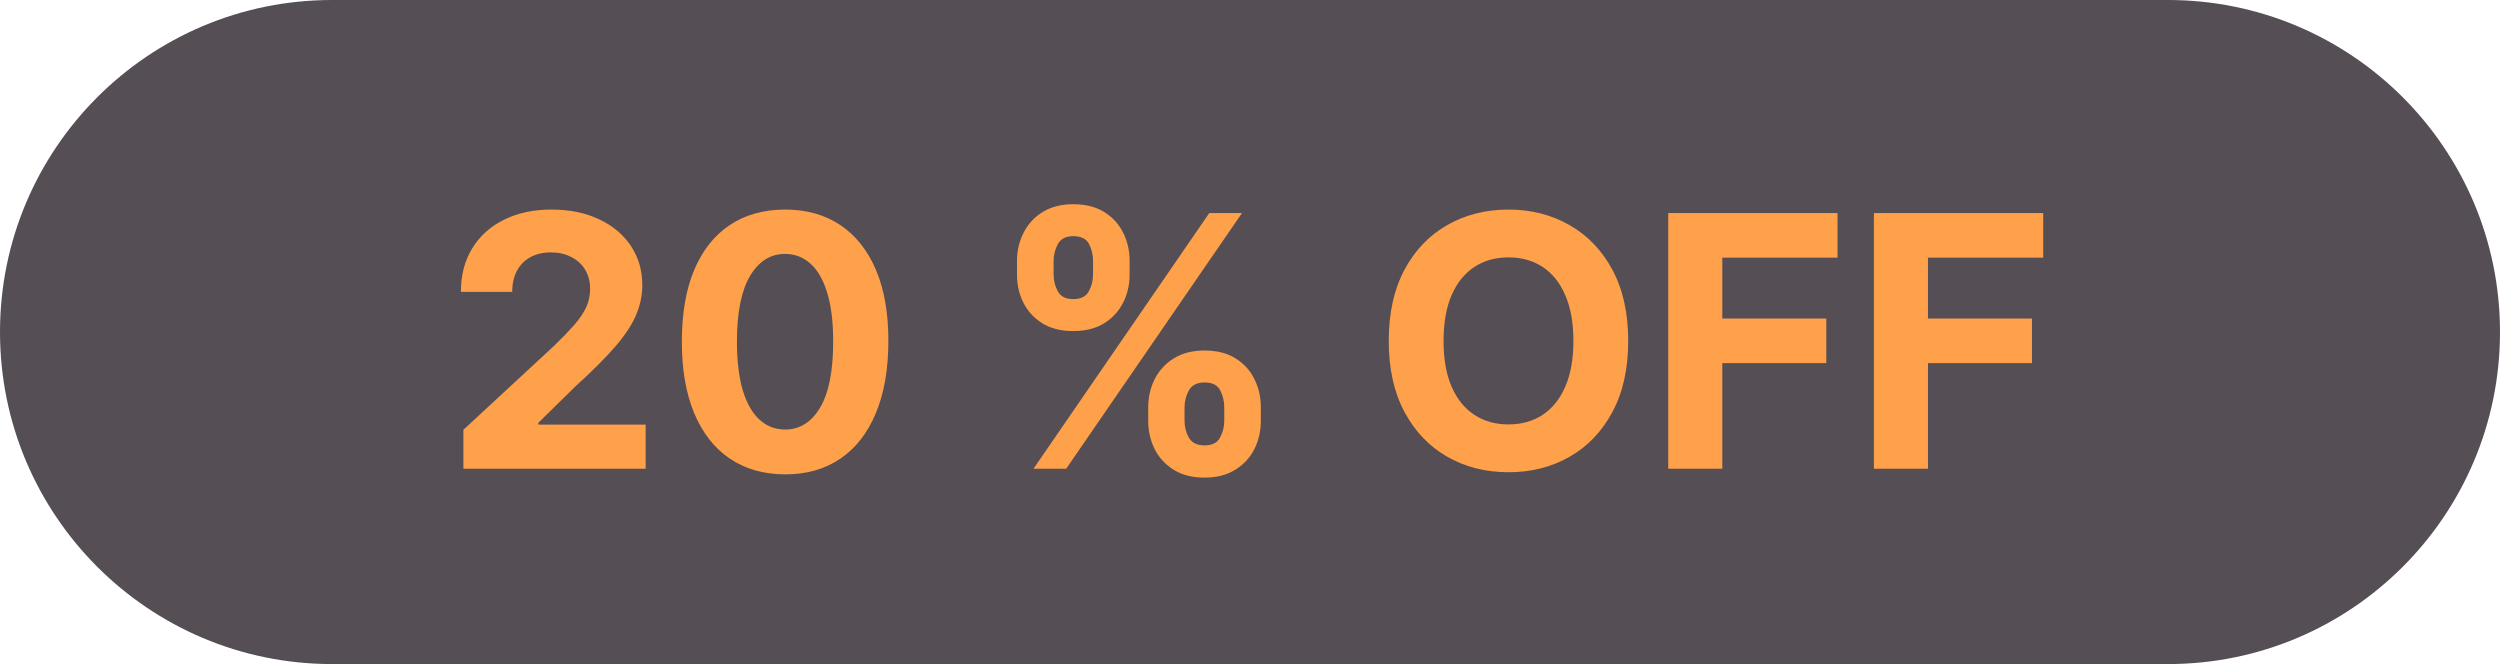 <svg width="64" height="17" viewBox="0 0 64 17" fill="none" xmlns="http://www.w3.org/2000/svg">
<path d="M55.5 0H8.5C3.806 0 0 3.806 0 8.5C0 13.194 3.806 17 8.5 17H55.5C60.194 17 64 13.194 64 8.5C64 3.806 60.194 0 55.5 0Z" fill="#554E55"/>
<path d="M11.863 12V11.003L14.193 8.845C14.391 8.654 14.557 8.481 14.692 8.328C14.828 8.174 14.931 8.024 15.002 7.877C15.072 7.728 15.107 7.567 15.107 7.394C15.107 7.203 15.063 7.038 14.976 6.899C14.889 6.758 14.77 6.651 14.618 6.576C14.467 6.5 14.295 6.461 14.104 6.461C13.903 6.461 13.729 6.502 13.579 6.583C13.43 6.664 13.315 6.78 13.234 6.931C13.153 7.082 13.113 7.262 13.113 7.471H11.799C11.799 7.043 11.896 6.671 12.09 6.356C12.284 6.04 12.556 5.796 12.905 5.624C13.255 5.451 13.657 5.365 14.113 5.365C14.582 5.365 14.99 5.448 15.337 5.614C15.687 5.778 15.958 6.006 16.152 6.298C16.346 6.59 16.443 6.925 16.443 7.302C16.443 7.549 16.394 7.793 16.296 8.034C16.2 8.274 16.029 8.542 15.782 8.836C15.534 9.128 15.186 9.478 14.736 9.887L13.781 10.824V10.869H16.529V12H11.863ZM20.099 12.144C19.549 12.142 19.076 12.006 18.68 11.738C18.285 11.47 17.982 11.081 17.769 10.571C17.558 10.062 17.453 9.45 17.456 8.734C17.456 8.02 17.561 7.412 17.772 6.909C17.985 6.406 18.289 6.023 18.683 5.761C19.079 5.497 19.551 5.365 20.099 5.365C20.646 5.365 21.117 5.497 21.511 5.761C21.908 6.026 22.212 6.409 22.425 6.912C22.638 7.413 22.744 8.02 22.742 8.734C22.742 9.452 22.635 10.065 22.422 10.575C22.211 11.084 21.909 11.473 21.514 11.741C21.12 12.01 20.648 12.144 20.099 12.144ZM20.099 10.996C20.474 10.996 20.773 10.808 20.997 10.431C21.22 10.054 21.331 9.488 21.329 8.734C21.329 8.237 21.278 7.824 21.176 7.494C21.076 7.163 20.933 6.915 20.747 6.749C20.564 6.583 20.348 6.5 20.099 6.5C19.726 6.5 19.427 6.686 19.204 7.059C18.98 7.432 18.867 7.99 18.865 8.734C18.865 9.236 18.915 9.656 19.015 9.993C19.117 10.327 19.261 10.579 19.447 10.747C19.632 10.913 19.849 10.996 20.099 10.996ZM29.394 10.773V10.428C29.394 10.165 29.45 9.925 29.56 9.705C29.673 9.484 29.836 9.307 30.049 9.175C30.265 9.04 30.527 8.973 30.836 8.973C31.149 8.973 31.412 9.039 31.625 9.171C31.84 9.304 32.002 9.48 32.111 9.702C32.222 9.921 32.277 10.163 32.277 10.428V10.773C32.277 11.035 32.222 11.277 32.111 11.498C32 11.718 31.837 11.893 31.622 12.026C31.407 12.16 31.145 12.227 30.836 12.227C30.522 12.227 30.259 12.16 30.046 12.026C29.833 11.893 29.671 11.718 29.56 11.498C29.45 11.277 29.394 11.035 29.394 10.773ZM30.324 10.428V10.773C30.324 10.924 30.36 11.067 30.433 11.201C30.508 11.335 30.642 11.402 30.836 11.402C31.029 11.402 31.162 11.336 31.232 11.204C31.304 11.072 31.341 10.928 31.341 10.773V10.428C31.341 10.272 31.306 10.127 31.238 9.993C31.17 9.859 31.036 9.791 30.836 9.791C30.644 9.791 30.511 9.859 30.436 9.993C30.362 10.127 30.324 10.272 30.324 10.428ZM26.035 7.027V6.682C26.035 6.418 26.092 6.176 26.205 5.956C26.317 5.735 26.48 5.558 26.694 5.426C26.909 5.294 27.169 5.228 27.473 5.228C27.789 5.228 28.053 5.294 28.266 5.426C28.479 5.558 28.641 5.735 28.752 5.956C28.863 6.176 28.918 6.418 28.918 6.682V7.027C28.918 7.291 28.862 7.533 28.749 7.753C28.638 7.972 28.475 8.148 28.26 8.28C28.047 8.41 27.785 8.475 27.473 8.475C27.162 8.475 26.899 8.409 26.684 8.277C26.471 8.142 26.309 7.967 26.198 7.749C26.09 7.53 26.035 7.289 26.035 7.027ZM26.972 6.682V7.027C26.972 7.183 27.008 7.326 27.08 7.458C27.155 7.591 27.286 7.657 27.473 7.657C27.669 7.657 27.803 7.591 27.873 7.458C27.945 7.326 27.982 7.183 27.982 7.027V6.682C27.982 6.526 27.948 6.381 27.879 6.247C27.811 6.113 27.676 6.046 27.473 6.046C27.284 6.046 27.153 6.114 27.08 6.25C27.008 6.387 26.972 6.53 26.972 6.682ZM26.457 12L30.957 5.455H31.794L27.294 12H26.457ZM41.682 8.727C41.682 9.441 41.547 10.048 41.276 10.549C41.008 11.05 40.641 11.432 40.177 11.696C39.715 11.959 39.195 12.089 38.617 12.089C38.035 12.089 37.514 11.957 37.051 11.693C36.589 11.429 36.223 11.046 35.955 10.546C35.686 10.045 35.552 9.439 35.552 8.727C35.552 8.014 35.686 7.406 35.955 6.905C36.223 6.405 36.589 6.023 37.051 5.761C37.514 5.497 38.035 5.365 38.617 5.365C39.195 5.365 39.715 5.497 40.177 5.761C40.641 6.023 41.008 6.405 41.276 6.905C41.547 7.406 41.682 8.014 41.682 8.727ZM40.279 8.727C40.279 8.265 40.21 7.875 40.071 7.558C39.935 7.24 39.742 6.999 39.493 6.835C39.244 6.671 38.952 6.589 38.617 6.589C38.283 6.589 37.991 6.671 37.742 6.835C37.492 6.999 37.298 7.24 37.16 7.558C37.023 7.875 36.955 8.265 36.955 8.727C36.955 9.19 37.023 9.579 37.16 9.897C37.298 10.214 37.492 10.455 37.742 10.619C37.991 10.783 38.283 10.865 38.617 10.865C38.952 10.865 39.244 10.783 39.493 10.619C39.742 10.455 39.935 10.214 40.071 9.897C40.21 9.579 40.279 9.19 40.279 8.727ZM42.707 12V5.455H47.041V6.596H44.091V8.155H46.753V9.296H44.091V12H42.707ZM47.972 12V5.455H52.306V6.596H49.356V8.155H52.018V9.296H49.356V12H47.972Z" fill="#FFA14B"/>
</svg>
